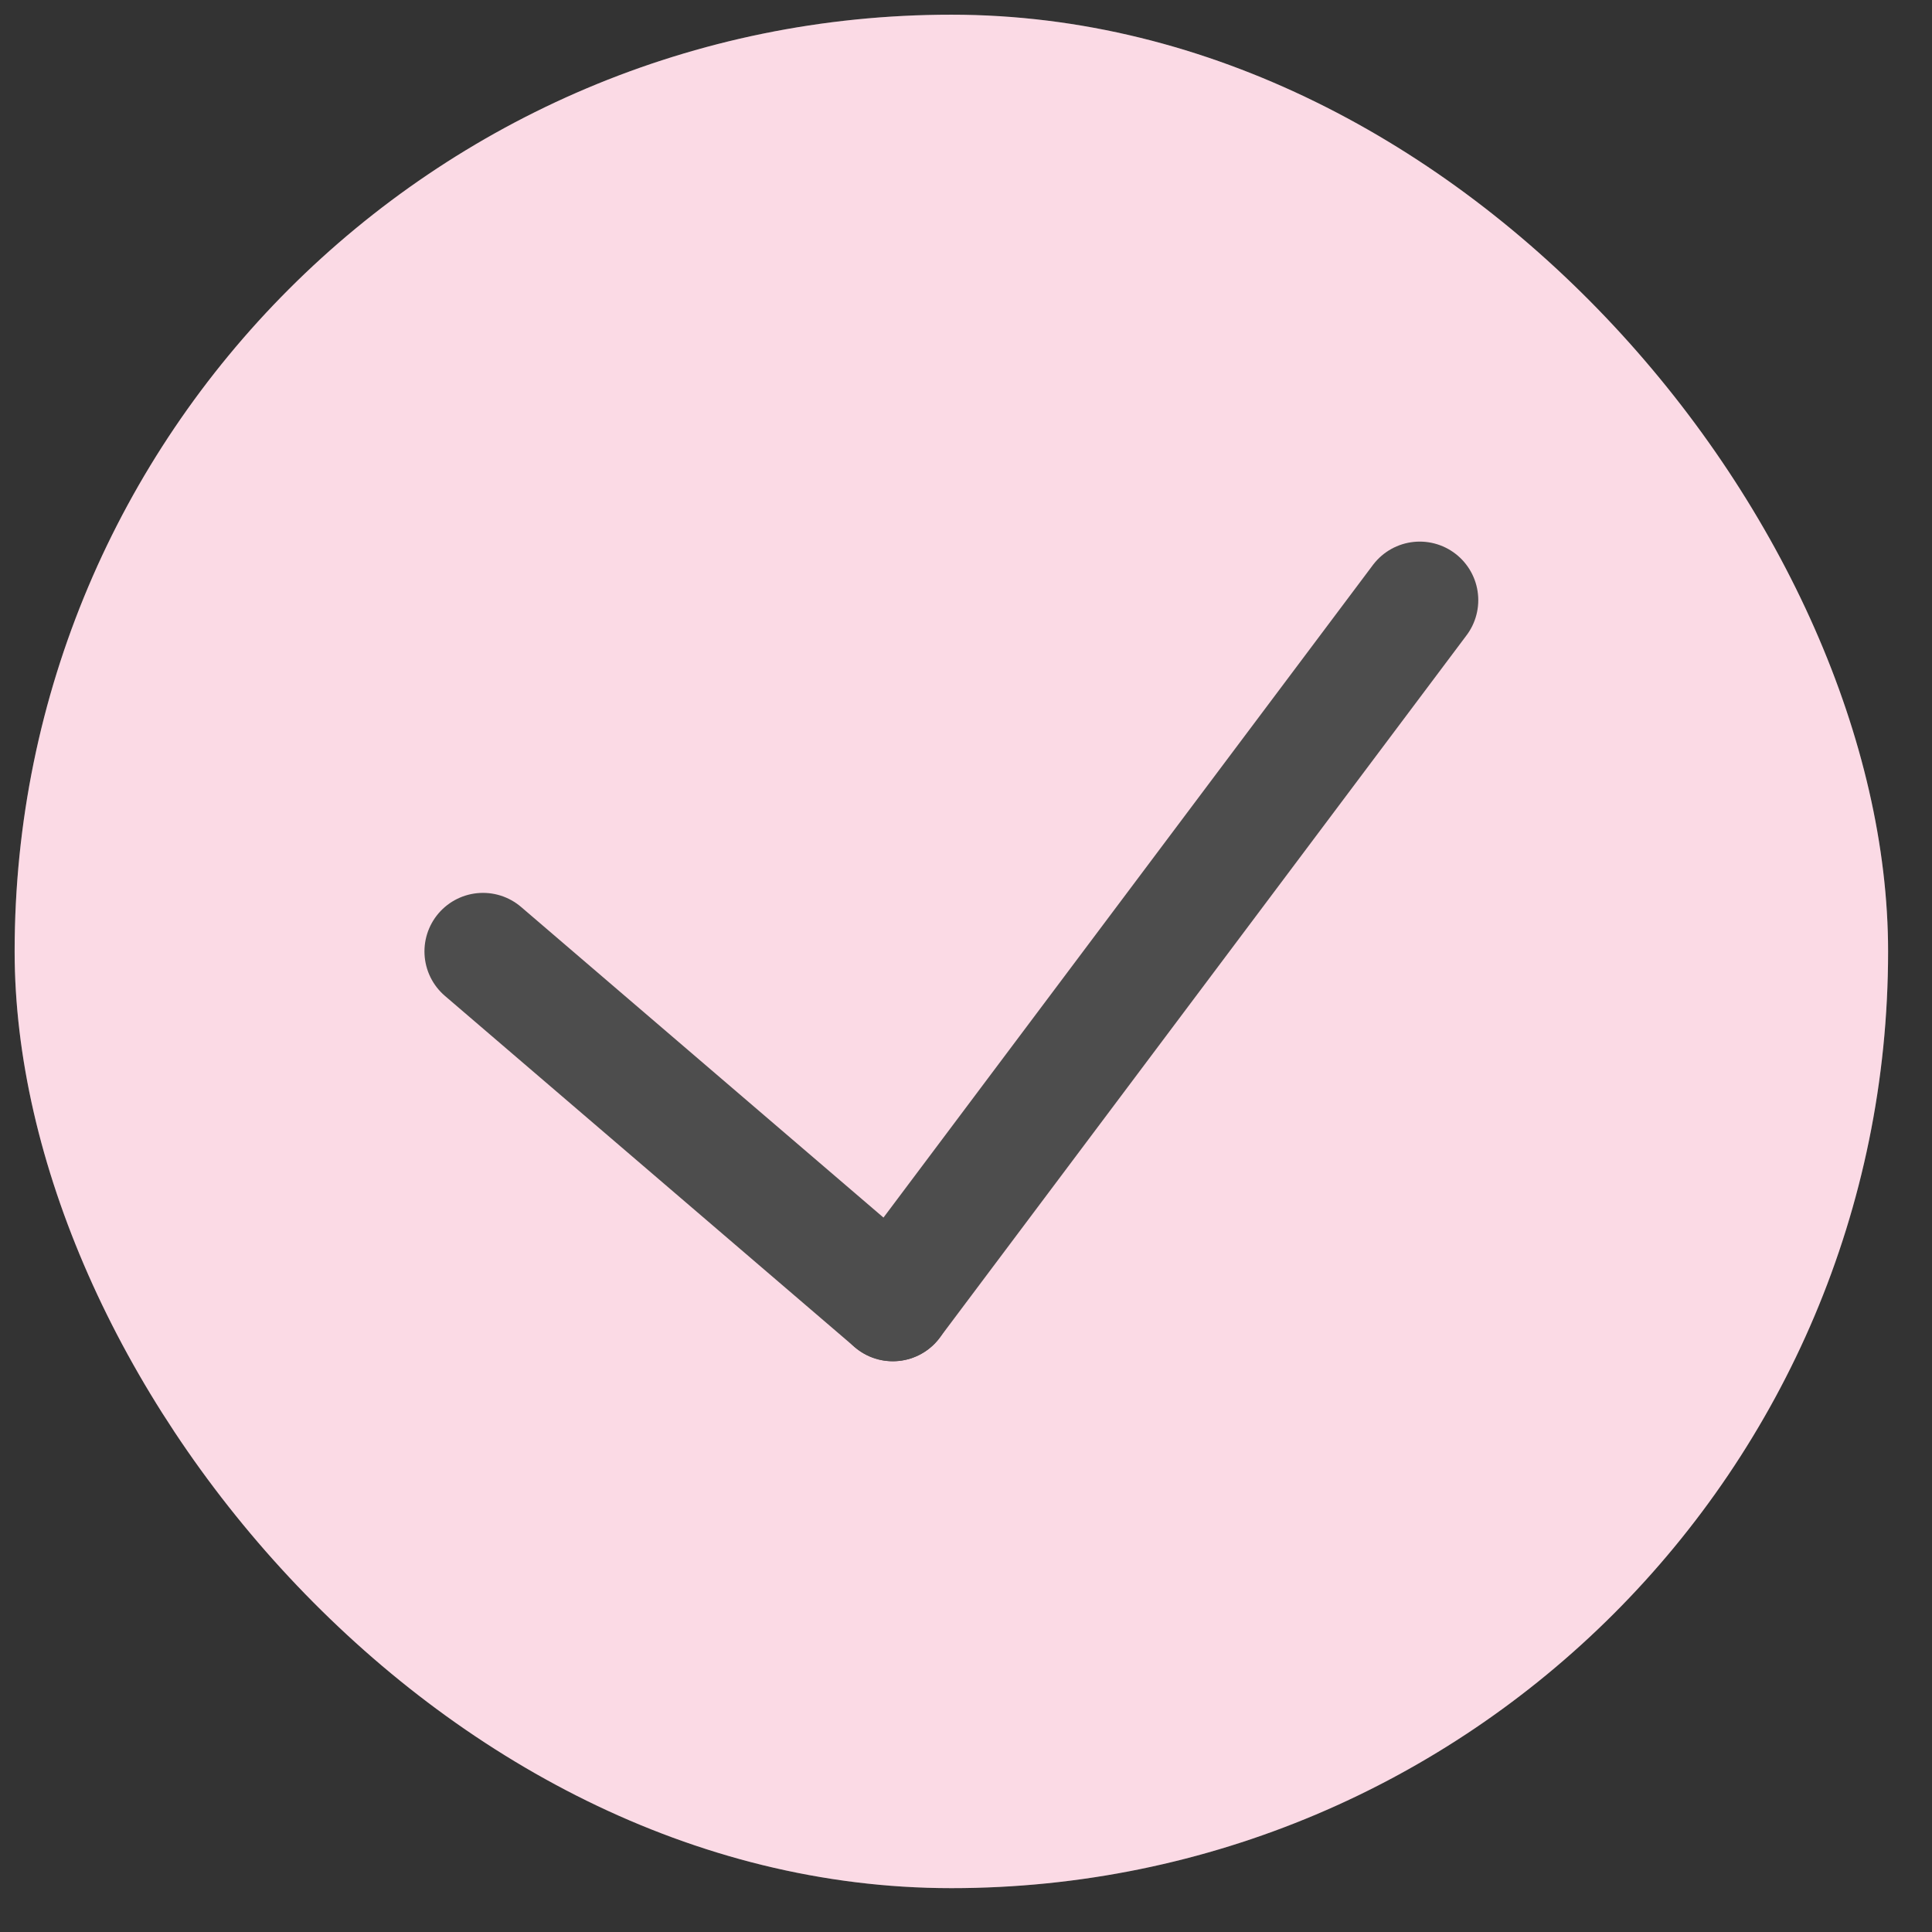 <svg width="33" height="33" viewBox="0 0 33 33" fill="none" xmlns="http://www.w3.org/2000/svg">
<rect x="0" y="0" width="33" height="33" fill="#333333" stroke="none"/>
<rect x="0.25" y="0.251" width="32" height="32" rx="16" fill="white"/>
<rect x="0.25" y="0.251" width="32" height="32" rx="16" fill="#E80C52" fill-opacity="0.15"/>
<path d="M8.25 16.251L15.25 22.251" stroke="#4D4D4D" stroke-width="2" stroke-linecap="round"/>
<path d="M24.25 10.251L15.25 22.251" stroke="#4D4D4D" stroke-width="2" stroke-linecap="round"/>
</svg>
